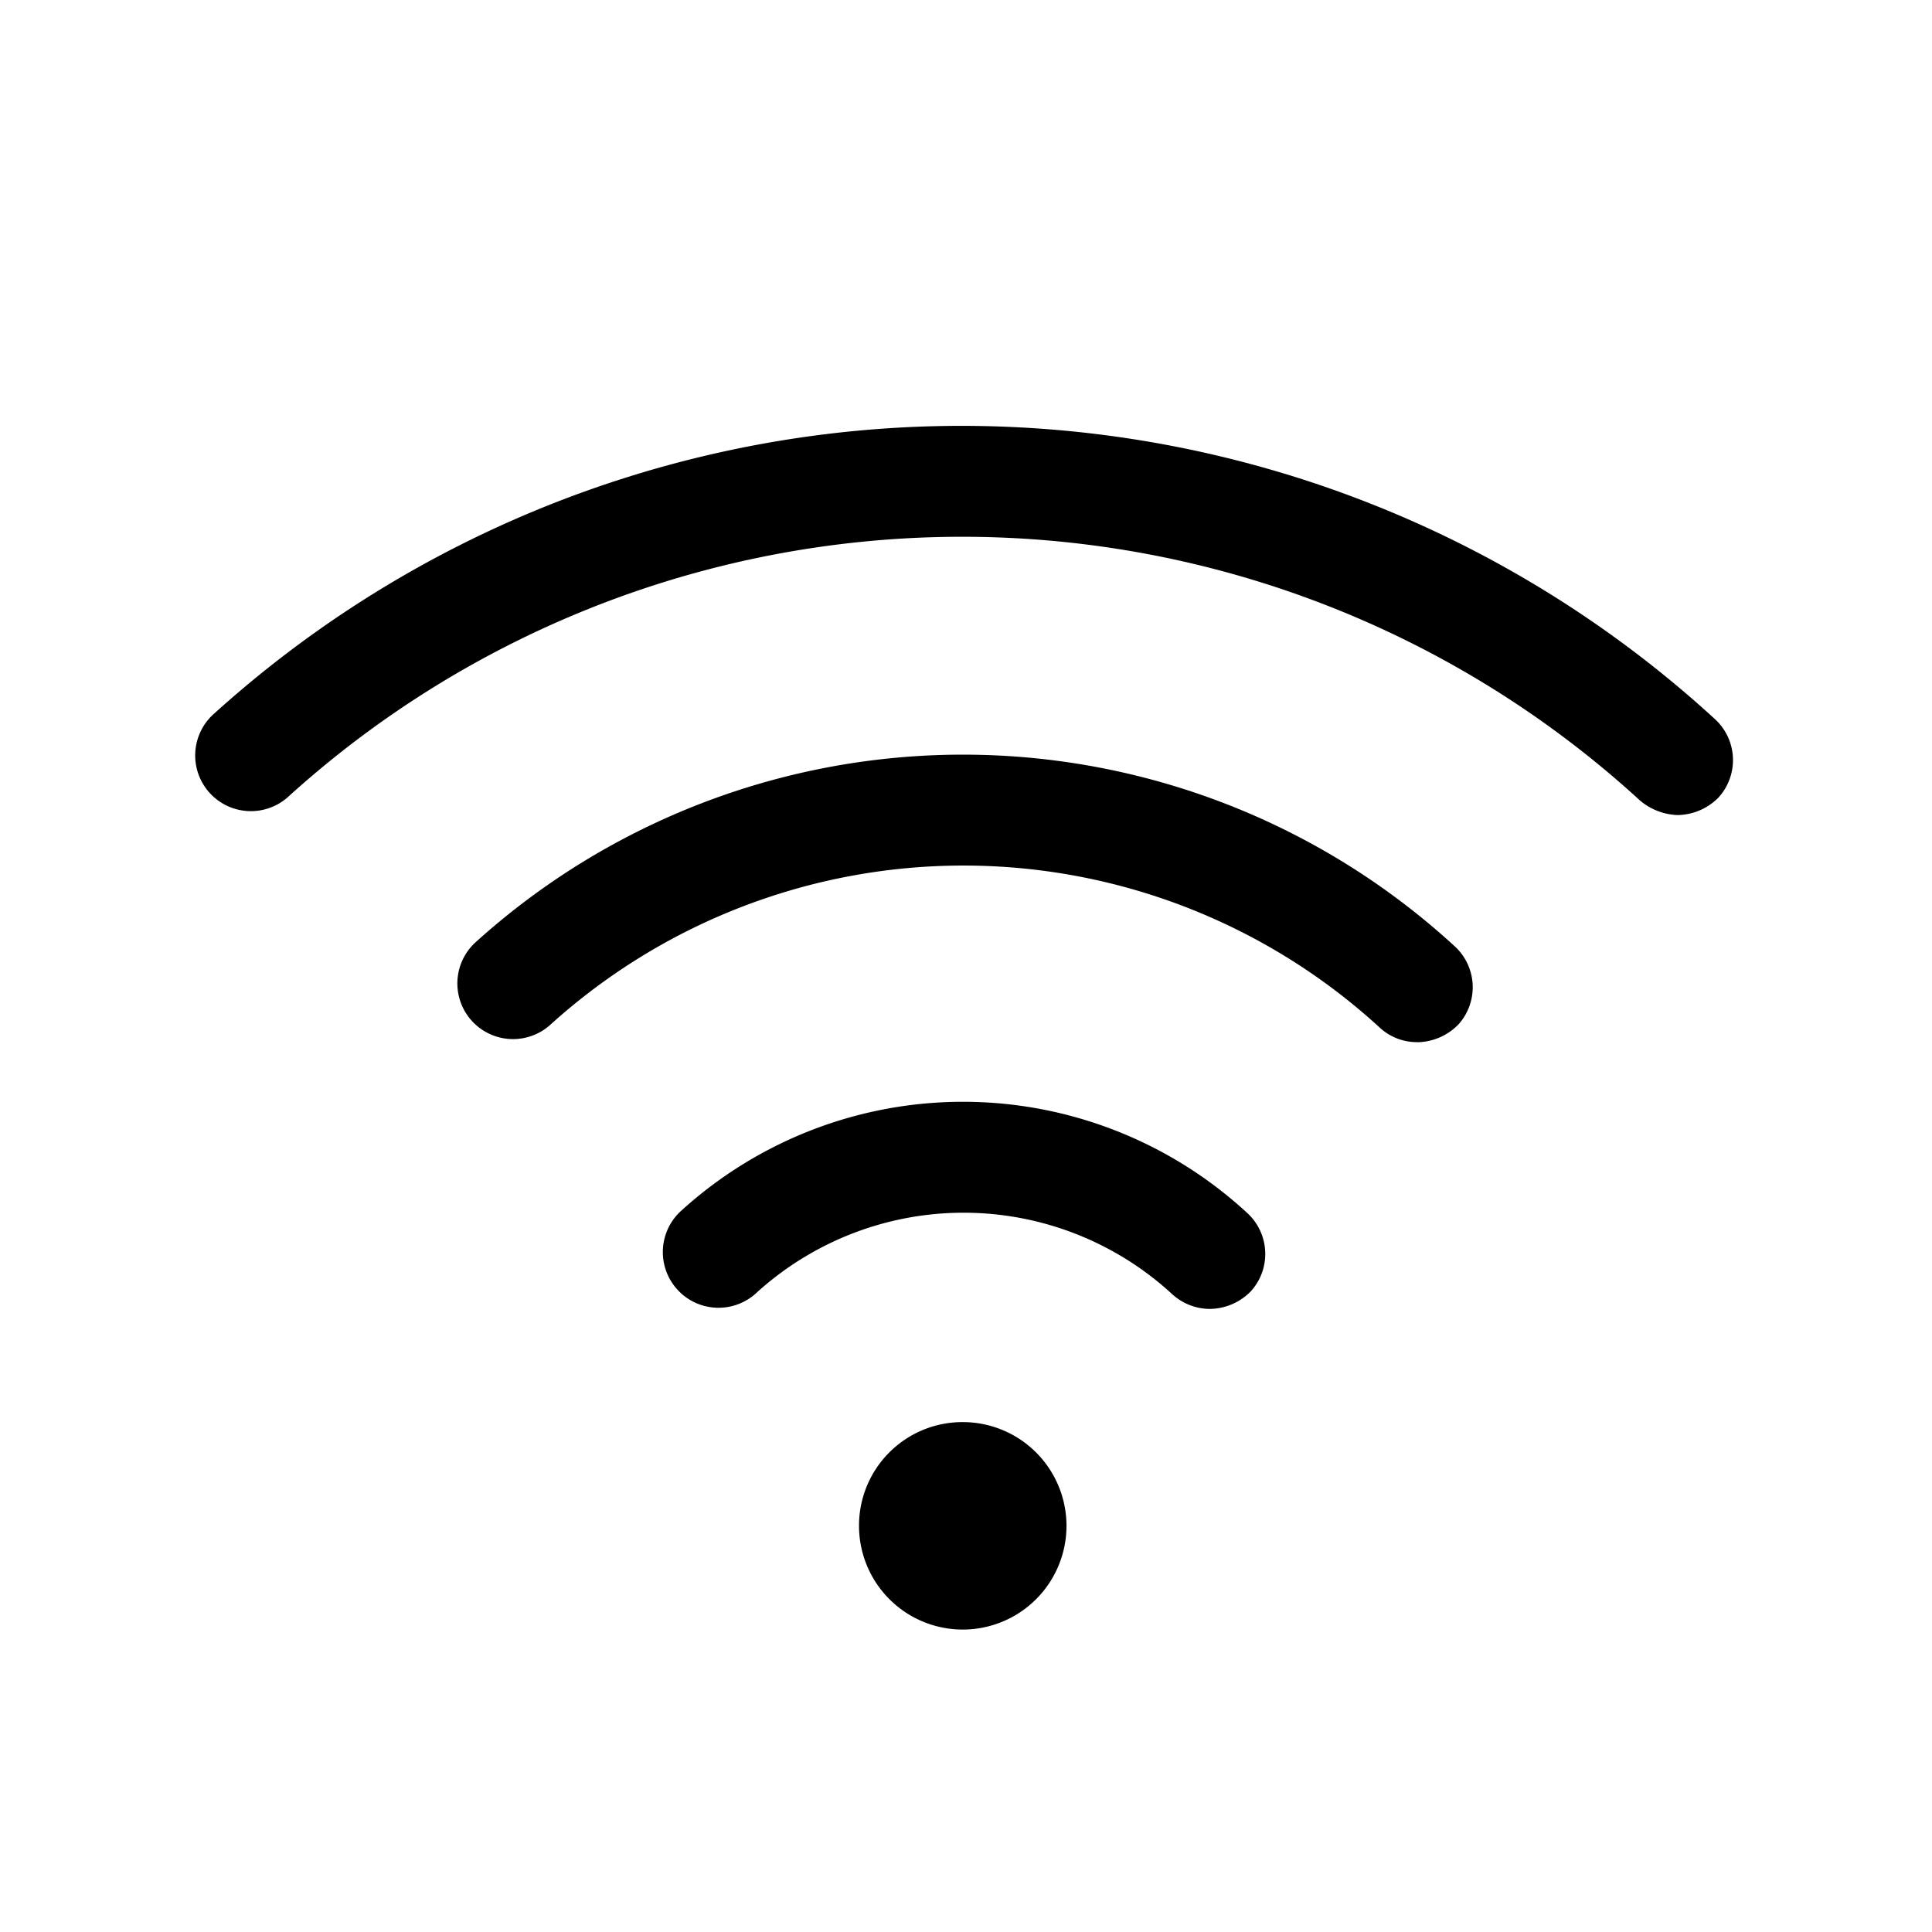 <svg xmlns="http://www.w3.org/2000/svg" viewBox="0 0 512 512"><defs><style>.cls-1{fill:none;}</style></defs><title>wifi</title><g id="Livello_2" data-name="Livello 2"><g id="CANVAS"><rect class="cls-1" width="512" height="512"/></g><g id="wifi"><path d="M227.65,404.32a27.49,27.49,0,1,0,27.49-27.45,27.42,27.42,0,0,0-27.49,27.45Z"/><path d="M375.65,276.2a15.51,15.51,0,0,0,10.8-4.66,14.72,14.72,0,0,0-1-20.82,192.61,192.61,0,0,0-259.43-1,14.75,14.75,0,1,0,19.88,21.8,163.15,163.15,0,0,1,219.67.74,14.52,14.52,0,0,0,10.06,3.92Z"/><path d="M320.67,346.88a15.45,15.45,0,0,0,10.8-4.66,14.72,14.72,0,0,0-1-20.82,111,111,0,0,0-149.72-.74,14.76,14.76,0,1,0,19.88,21.81,81.57,81.57,0,0,1,110,.49,14.91,14.91,0,0,0,10.06,3.92Z"/><path d="M444.62,216a15.52,15.52,0,0,0,10.8-4.65,14.73,14.73,0,0,0-1-20.83,295.35,295.35,0,0,0-397.6-1.47,14.76,14.76,0,1,0,19.88,21.81,265.87,265.87,0,0,1,357.85,1.22A16.22,16.22,0,0,0,444.62,216Z"/><rect class="cls-1" x="52" y="119.63" width="408" height="312.38"/></g></g></svg>
